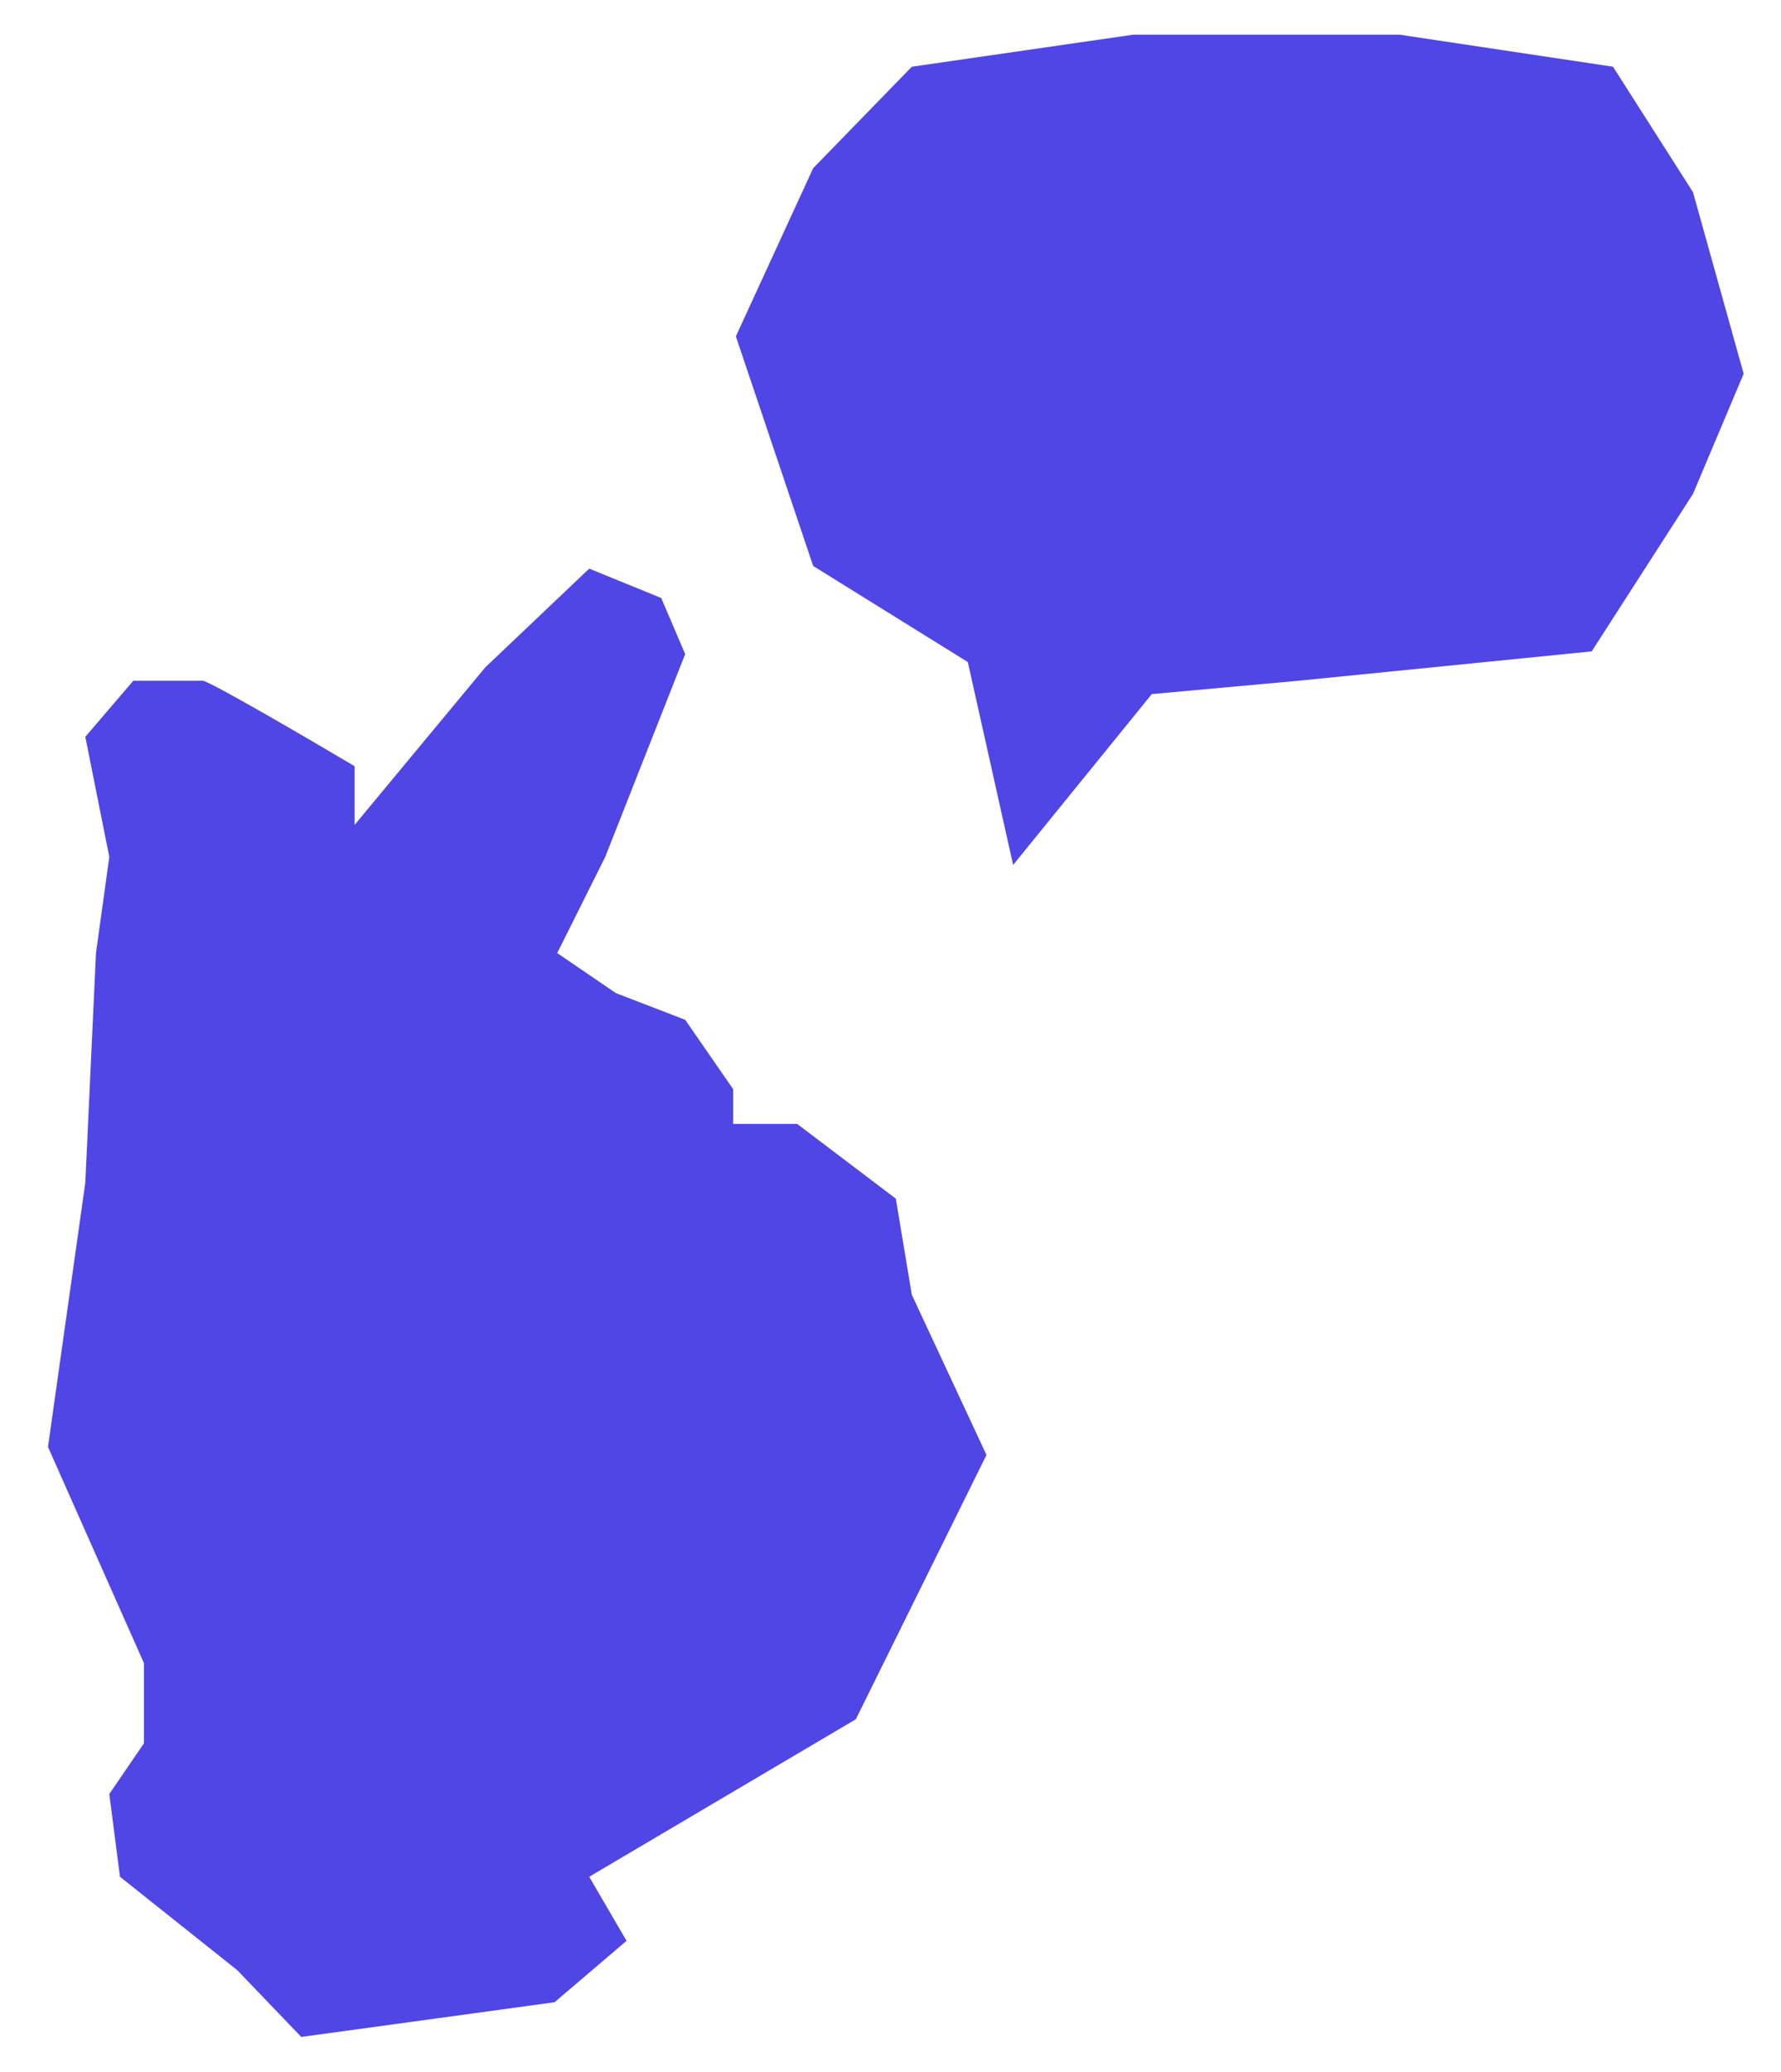 <svg width="246" height="286" viewBox="0 0 246 286" fill="none" xmlns="http://www.w3.org/2000/svg">
    <g clipPath="url(#clip0_182_4)">
        <path d="M16.572 259.095L32.776 271.995L41.614 281.209L76.599 276.418L86.542 267.941L81.386 259.095L118.213 237.351L136.258 200.864L125.946 178.75L123.737 165.482L110.111 155.162H101.273V150.371L94.644 140.789L85.069 137.103L76.967 131.575L83.596 118.307L94.644 90.296L91.329 82.557L81.386 78.503L67.024 92.139L48.979 113.884V105.776C42.35 101.845 28.872 93.982 27.988 93.982H18.413L11.785 101.722L15.099 118.307L13.258 131.575L11.785 163.271L6.629 199.758L19.886 229.611V240.668L15.099 247.67L16.572 259.095Z" fill="#4F46E5"/>
        <path d="M133.68 91.402L139.94 119.412L159.09 95.825L179.344 93.982L219.853 89.928L233.847 68.183L240.844 51.598L233.847 26.536L222.799 9.214L193.338 4.791H156.512L125.946 9.214L112.32 23.219L101.641 46.438L112.32 78.134L133.68 91.402Z" fill="#4F46E5"/>
    </g>
    <defs>
        <clipPath id="clip0_182_4">
            <rect width="246" height="286" fill="white"/>
        </clipPath>
    </defs>
</svg>

